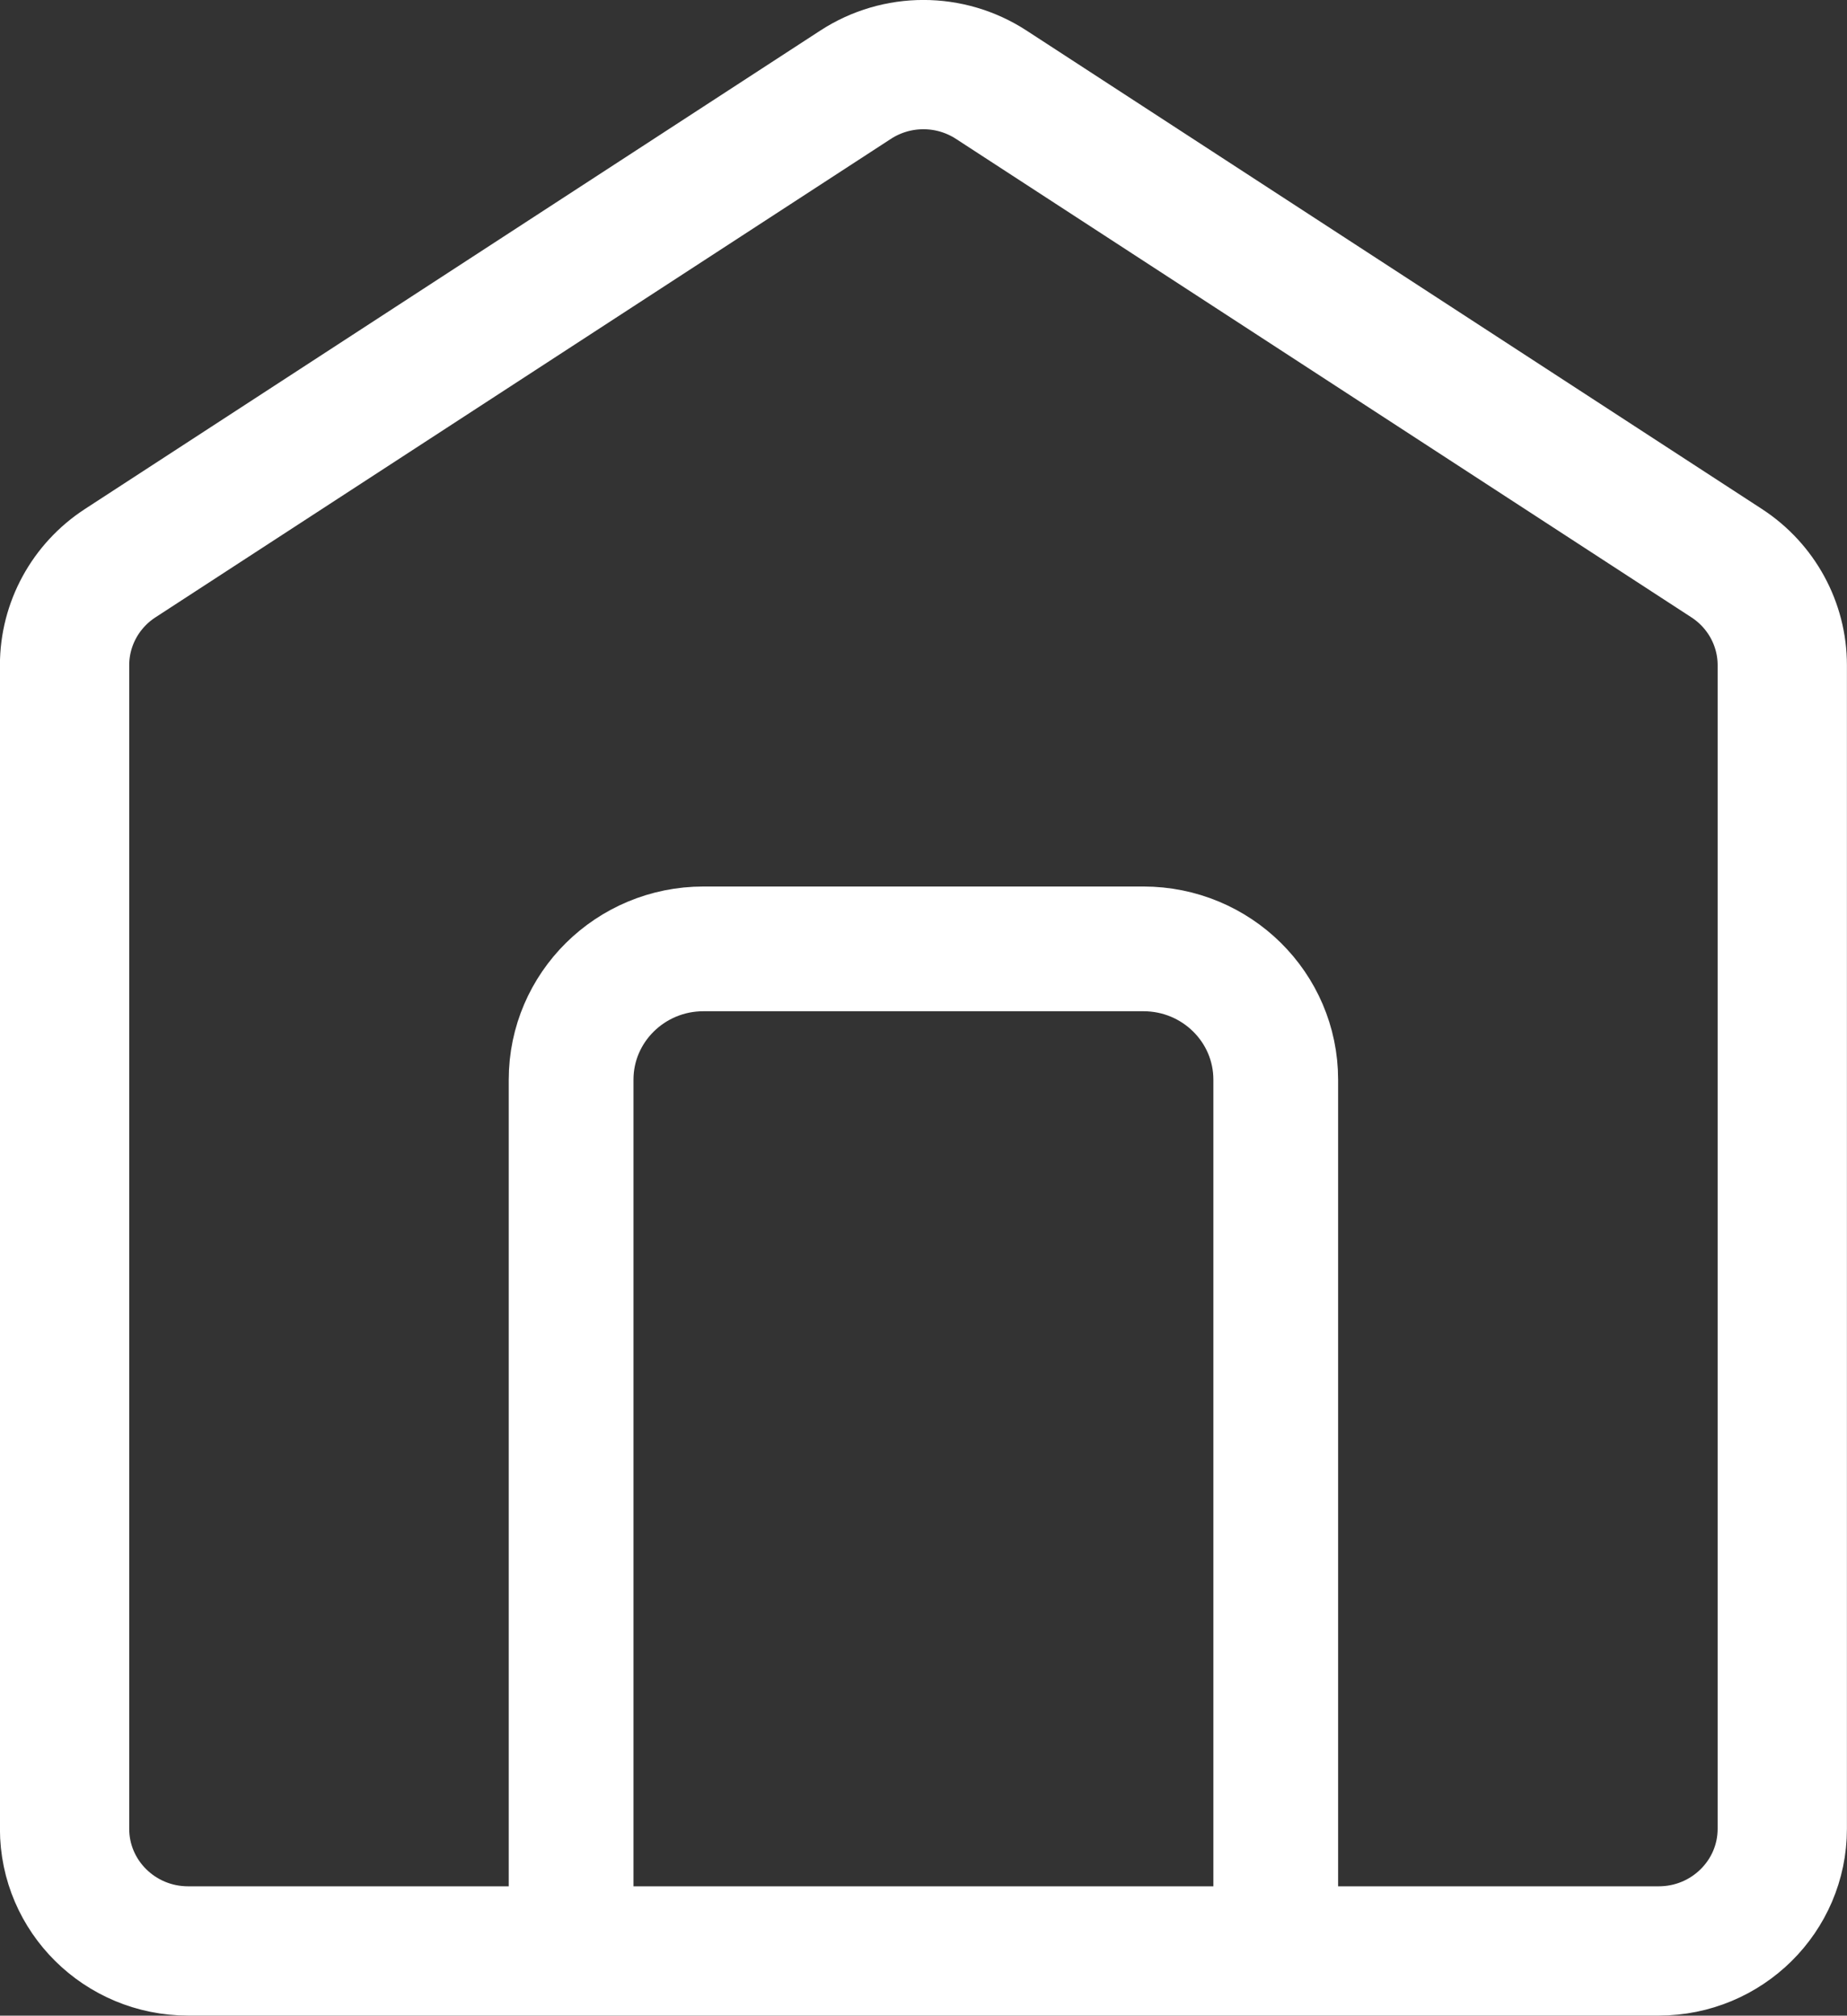 <?xml version="1.0" encoding="UTF-8"?>
<svg id="Capa_2" data-name="Capa 2" xmlns="http://www.w3.org/2000/svg" viewBox="0 0 121.86 133">
  <rect x="0" y="0" width="121.86" height="133" fill="#333333" stroke="none"/>
  <defs>
    <style>
      .cls-1 {
        stroke-width: 8.53px;
      }

      .cls-1, .cls-2 {
        fill: none;
        stroke: #fff;
        stroke-linejoin: round;
      }

      .cls-2 {
        stroke-width: 8.23px;
      }
    </style>
  </defs>
  <g id="Capa_1-2" data-name="Capa 1">
    <g>
      <path class="cls-1" d="m109.45,128.73H12.41c-4.5,0-8.15-3.61-8.15-8.06V43.89c0-2.71,1.38-5.24,3.67-6.73L56.45,5.59c2.72-1.77,6.23-1.77,8.95,0l48.52,31.57c2.29,1.49,3.67,4.02,3.67,6.73v76.78c0,4.45-3.65,8.06-8.15,8.06Z"/>
      <path class="cls-2" d="m84.17,128.73v-57.49c0-4.77-3.91-8.63-8.73-8.63h-29.03c-4.82,0-8.73,3.87-8.73,8.63v57.49"/>
    </g>
  </g>
</svg>